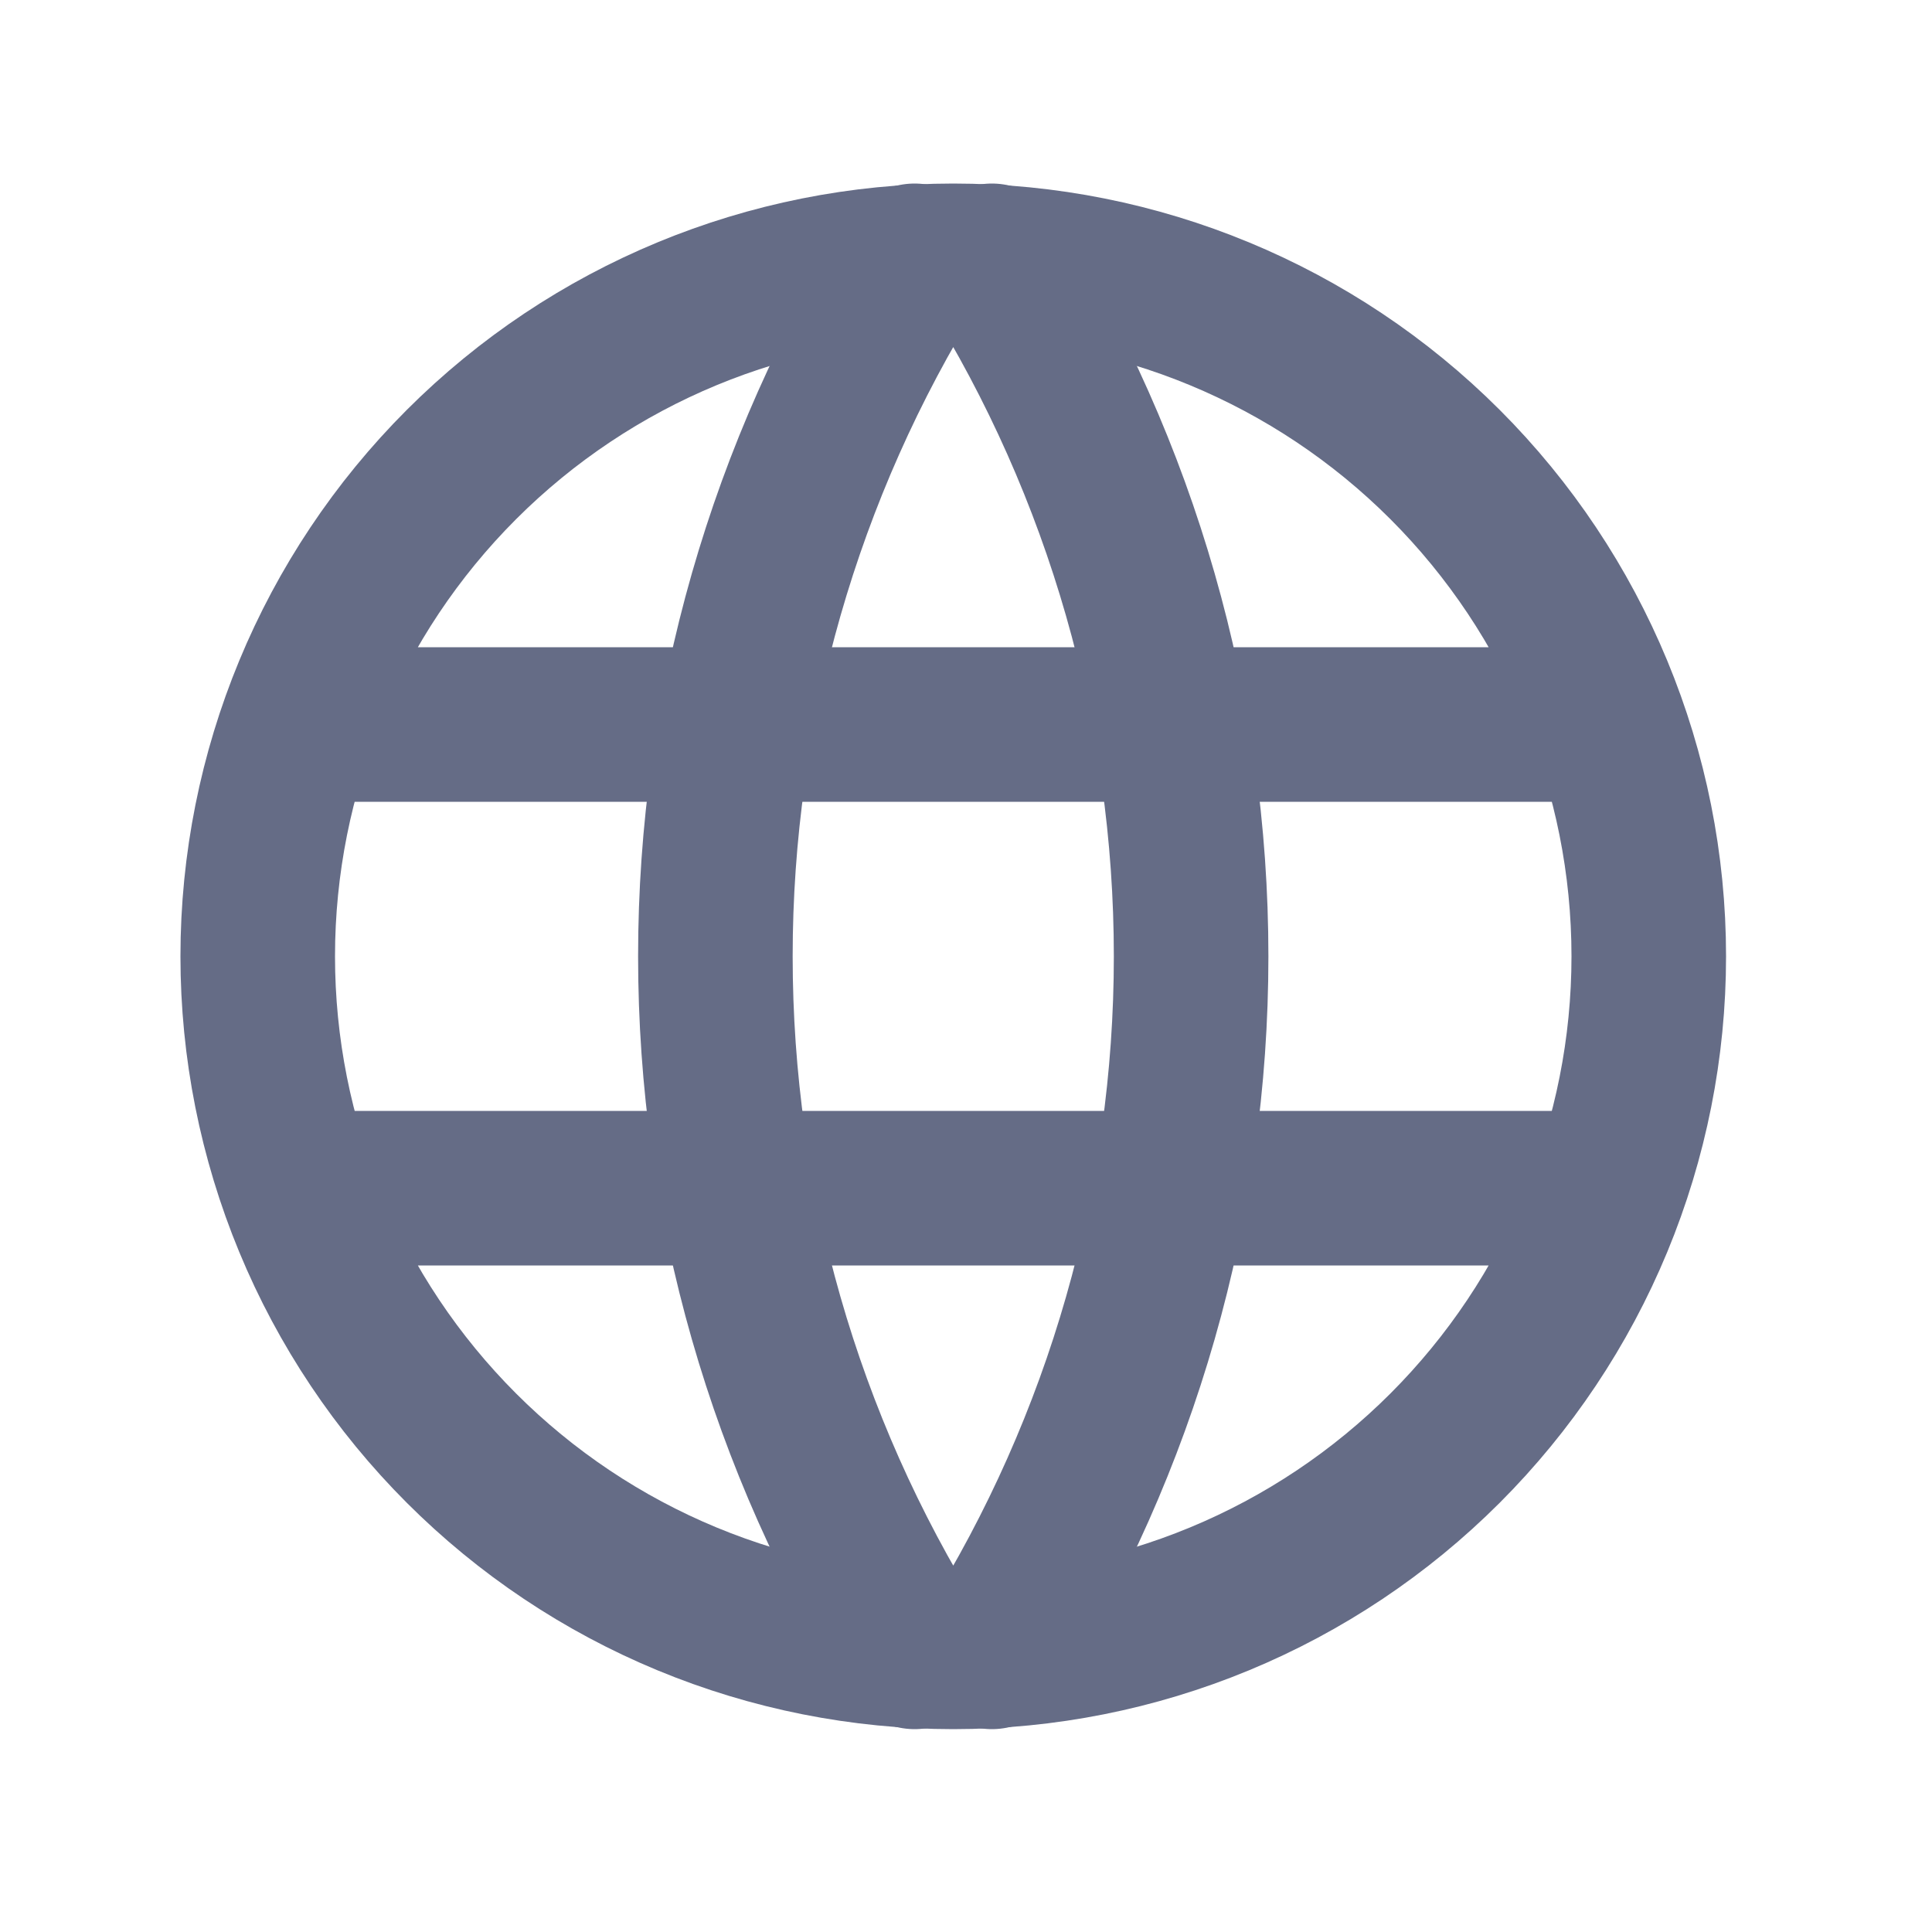<svg width="25" height="25" viewBox="0 0 25 25" fill="none" xmlns="http://www.w3.org/2000/svg">
<path d="M3.935 9.375H20.735M3.935 15.375H20.735M3.335 12.375C3.335 13.557 3.568 14.727 4.02 15.819C4.472 16.911 5.135 17.903 5.971 18.739C6.807 19.575 7.799 20.238 8.891 20.69C9.983 21.142 11.153 21.375 12.335 21.375C13.517 21.375 14.687 21.142 15.779 20.69C16.871 20.238 17.863 19.575 18.699 18.739C19.535 17.903 20.198 16.911 20.65 15.819C21.102 14.727 21.335 13.557 21.335 12.375C21.335 9.988 20.387 7.699 18.699 6.011C17.011 4.323 14.722 3.375 12.335 3.375C9.948 3.375 7.659 4.323 5.971 6.011C4.283 7.699 3.335 9.988 3.335 12.375Z" stroke="#656C86" stroke-width="2" stroke-linecap="round" stroke-linejoin="round"/>
<path d="M11.835 3.375C10.15 6.075 9.257 9.193 9.257 12.375C9.257 15.557 10.15 18.675 11.835 21.375M12.835 3.375C14.52 6.075 15.413 9.193 15.413 12.375C15.413 15.557 14.52 18.675 12.835 21.375" stroke="#656C86" stroke-width="2" stroke-linecap="round" stroke-linejoin="round"/>
</svg>
